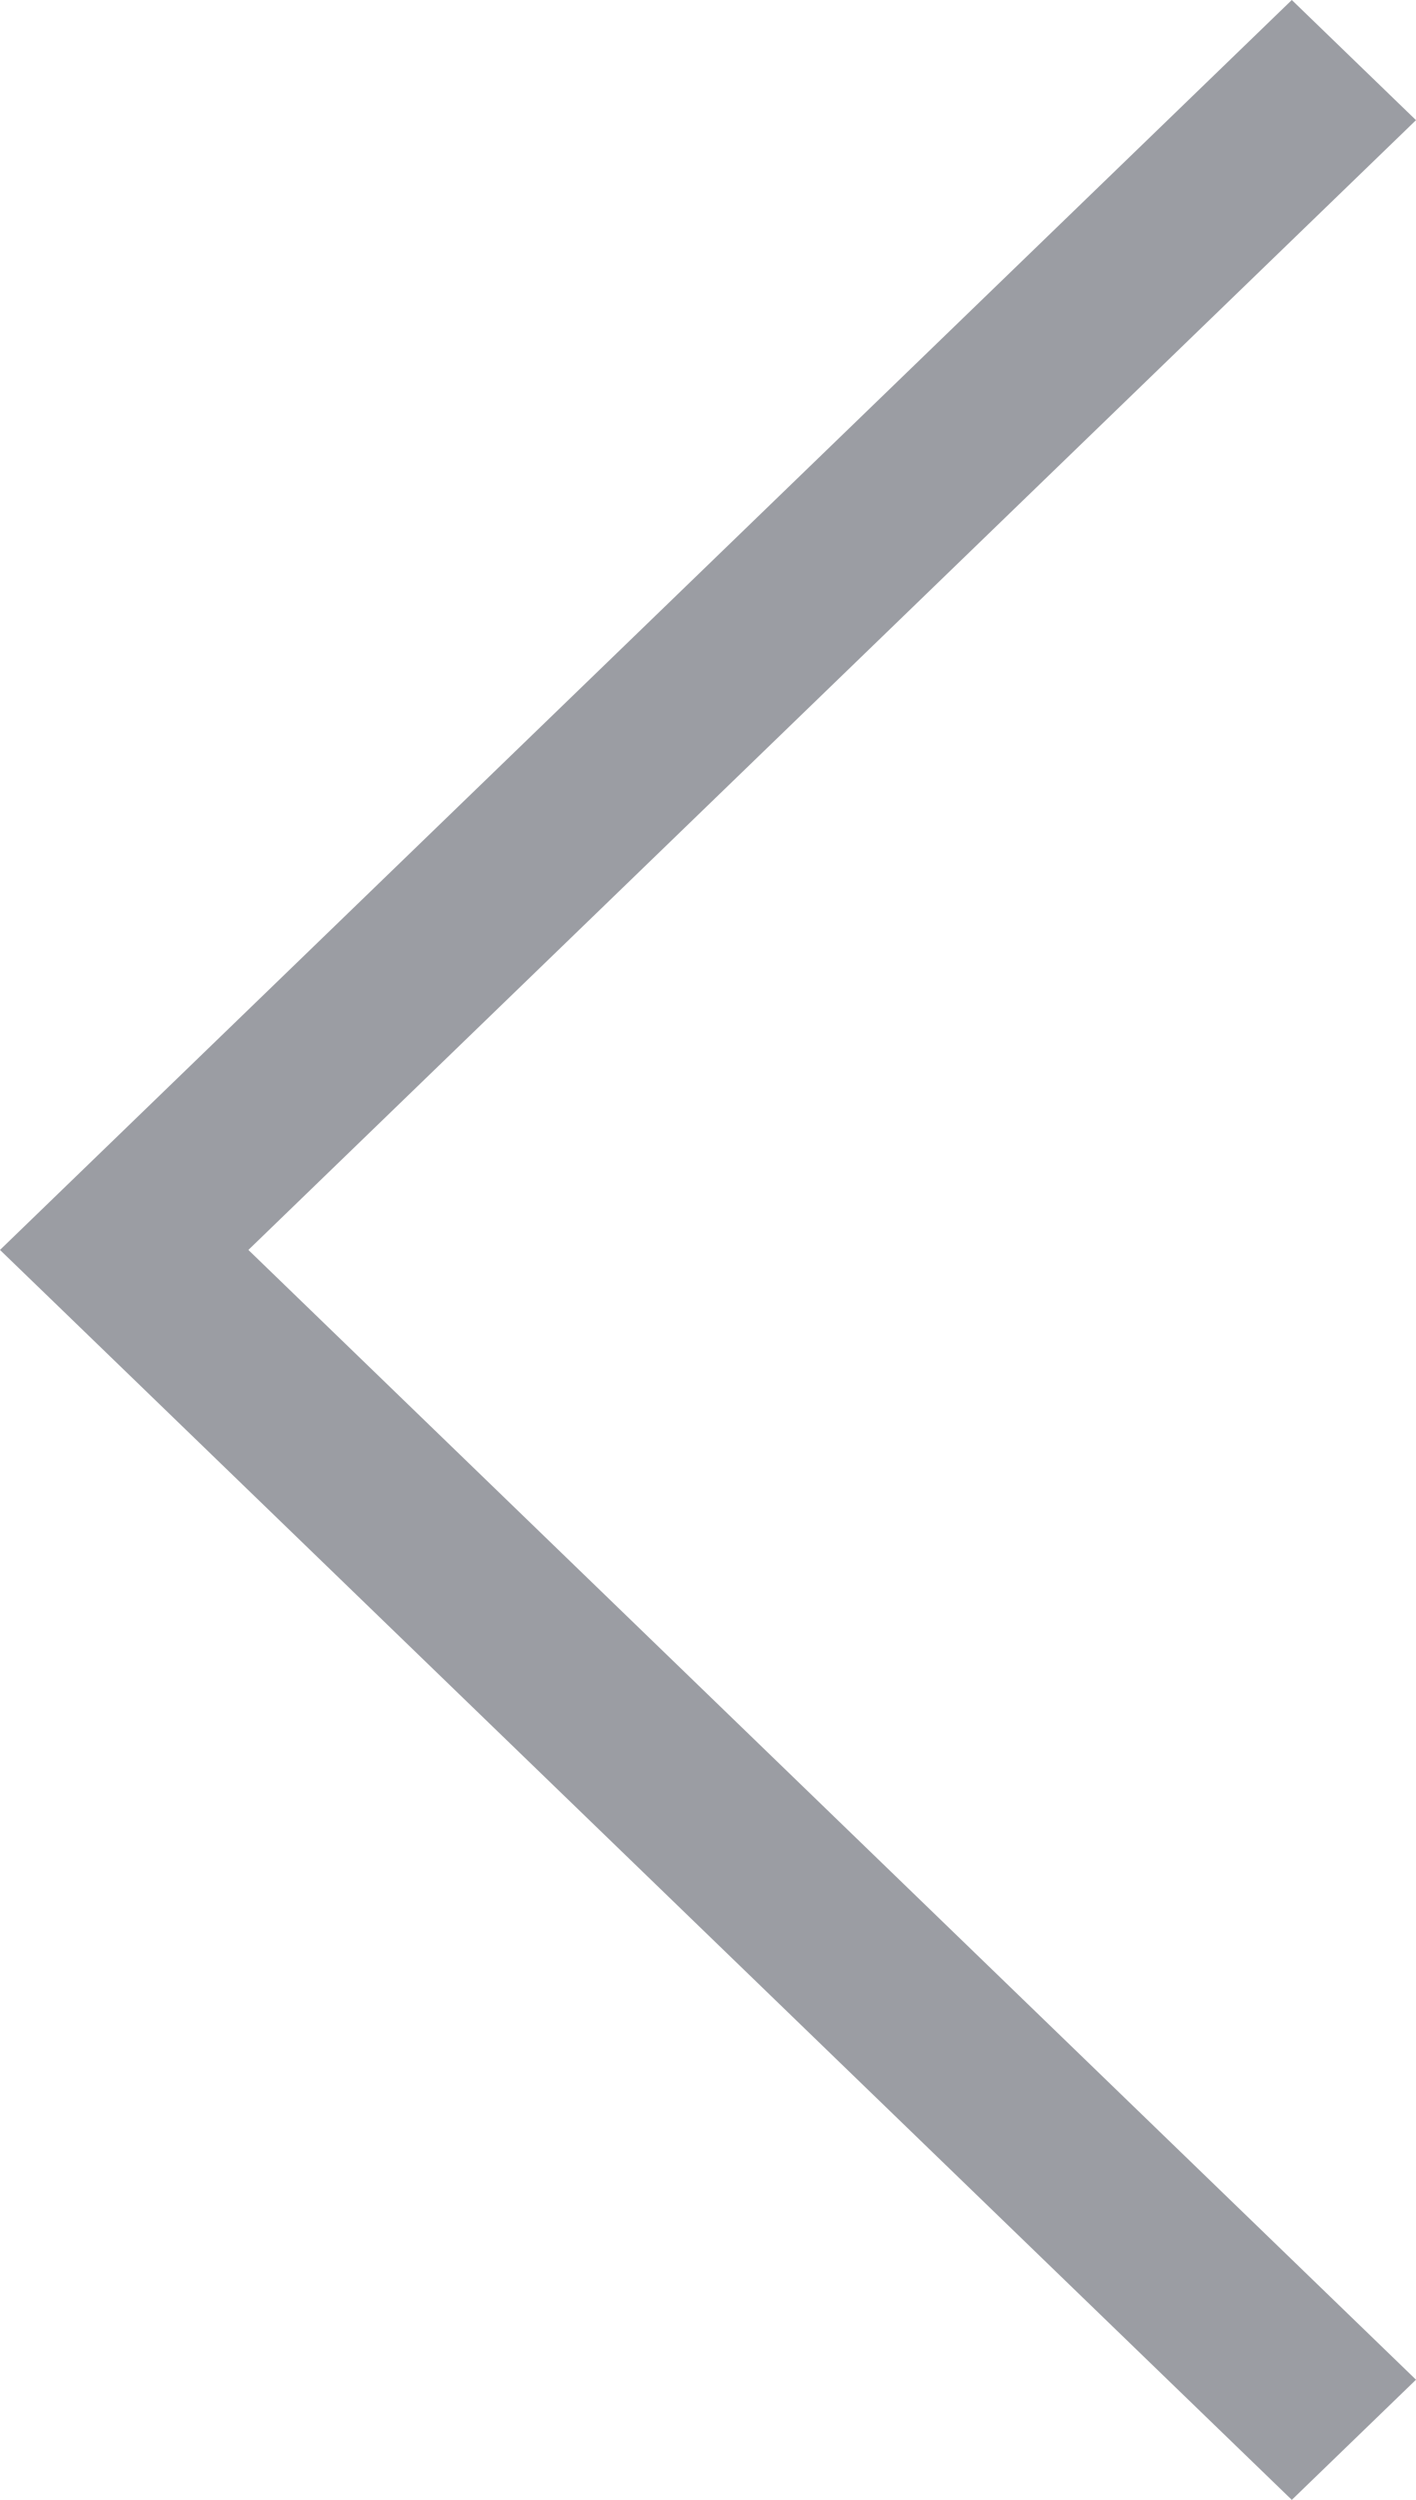 <svg width="17" height="30" viewBox="0 0 17 30" fill="none" xmlns="http://www.w3.org/2000/svg">
<path d="M15.509 0L17 1.442L2.982 15L17 28.558L15.509 30L0.746 15.721L0 15L15.509 0Z" fill="#9B9DA3"/>
</svg>
